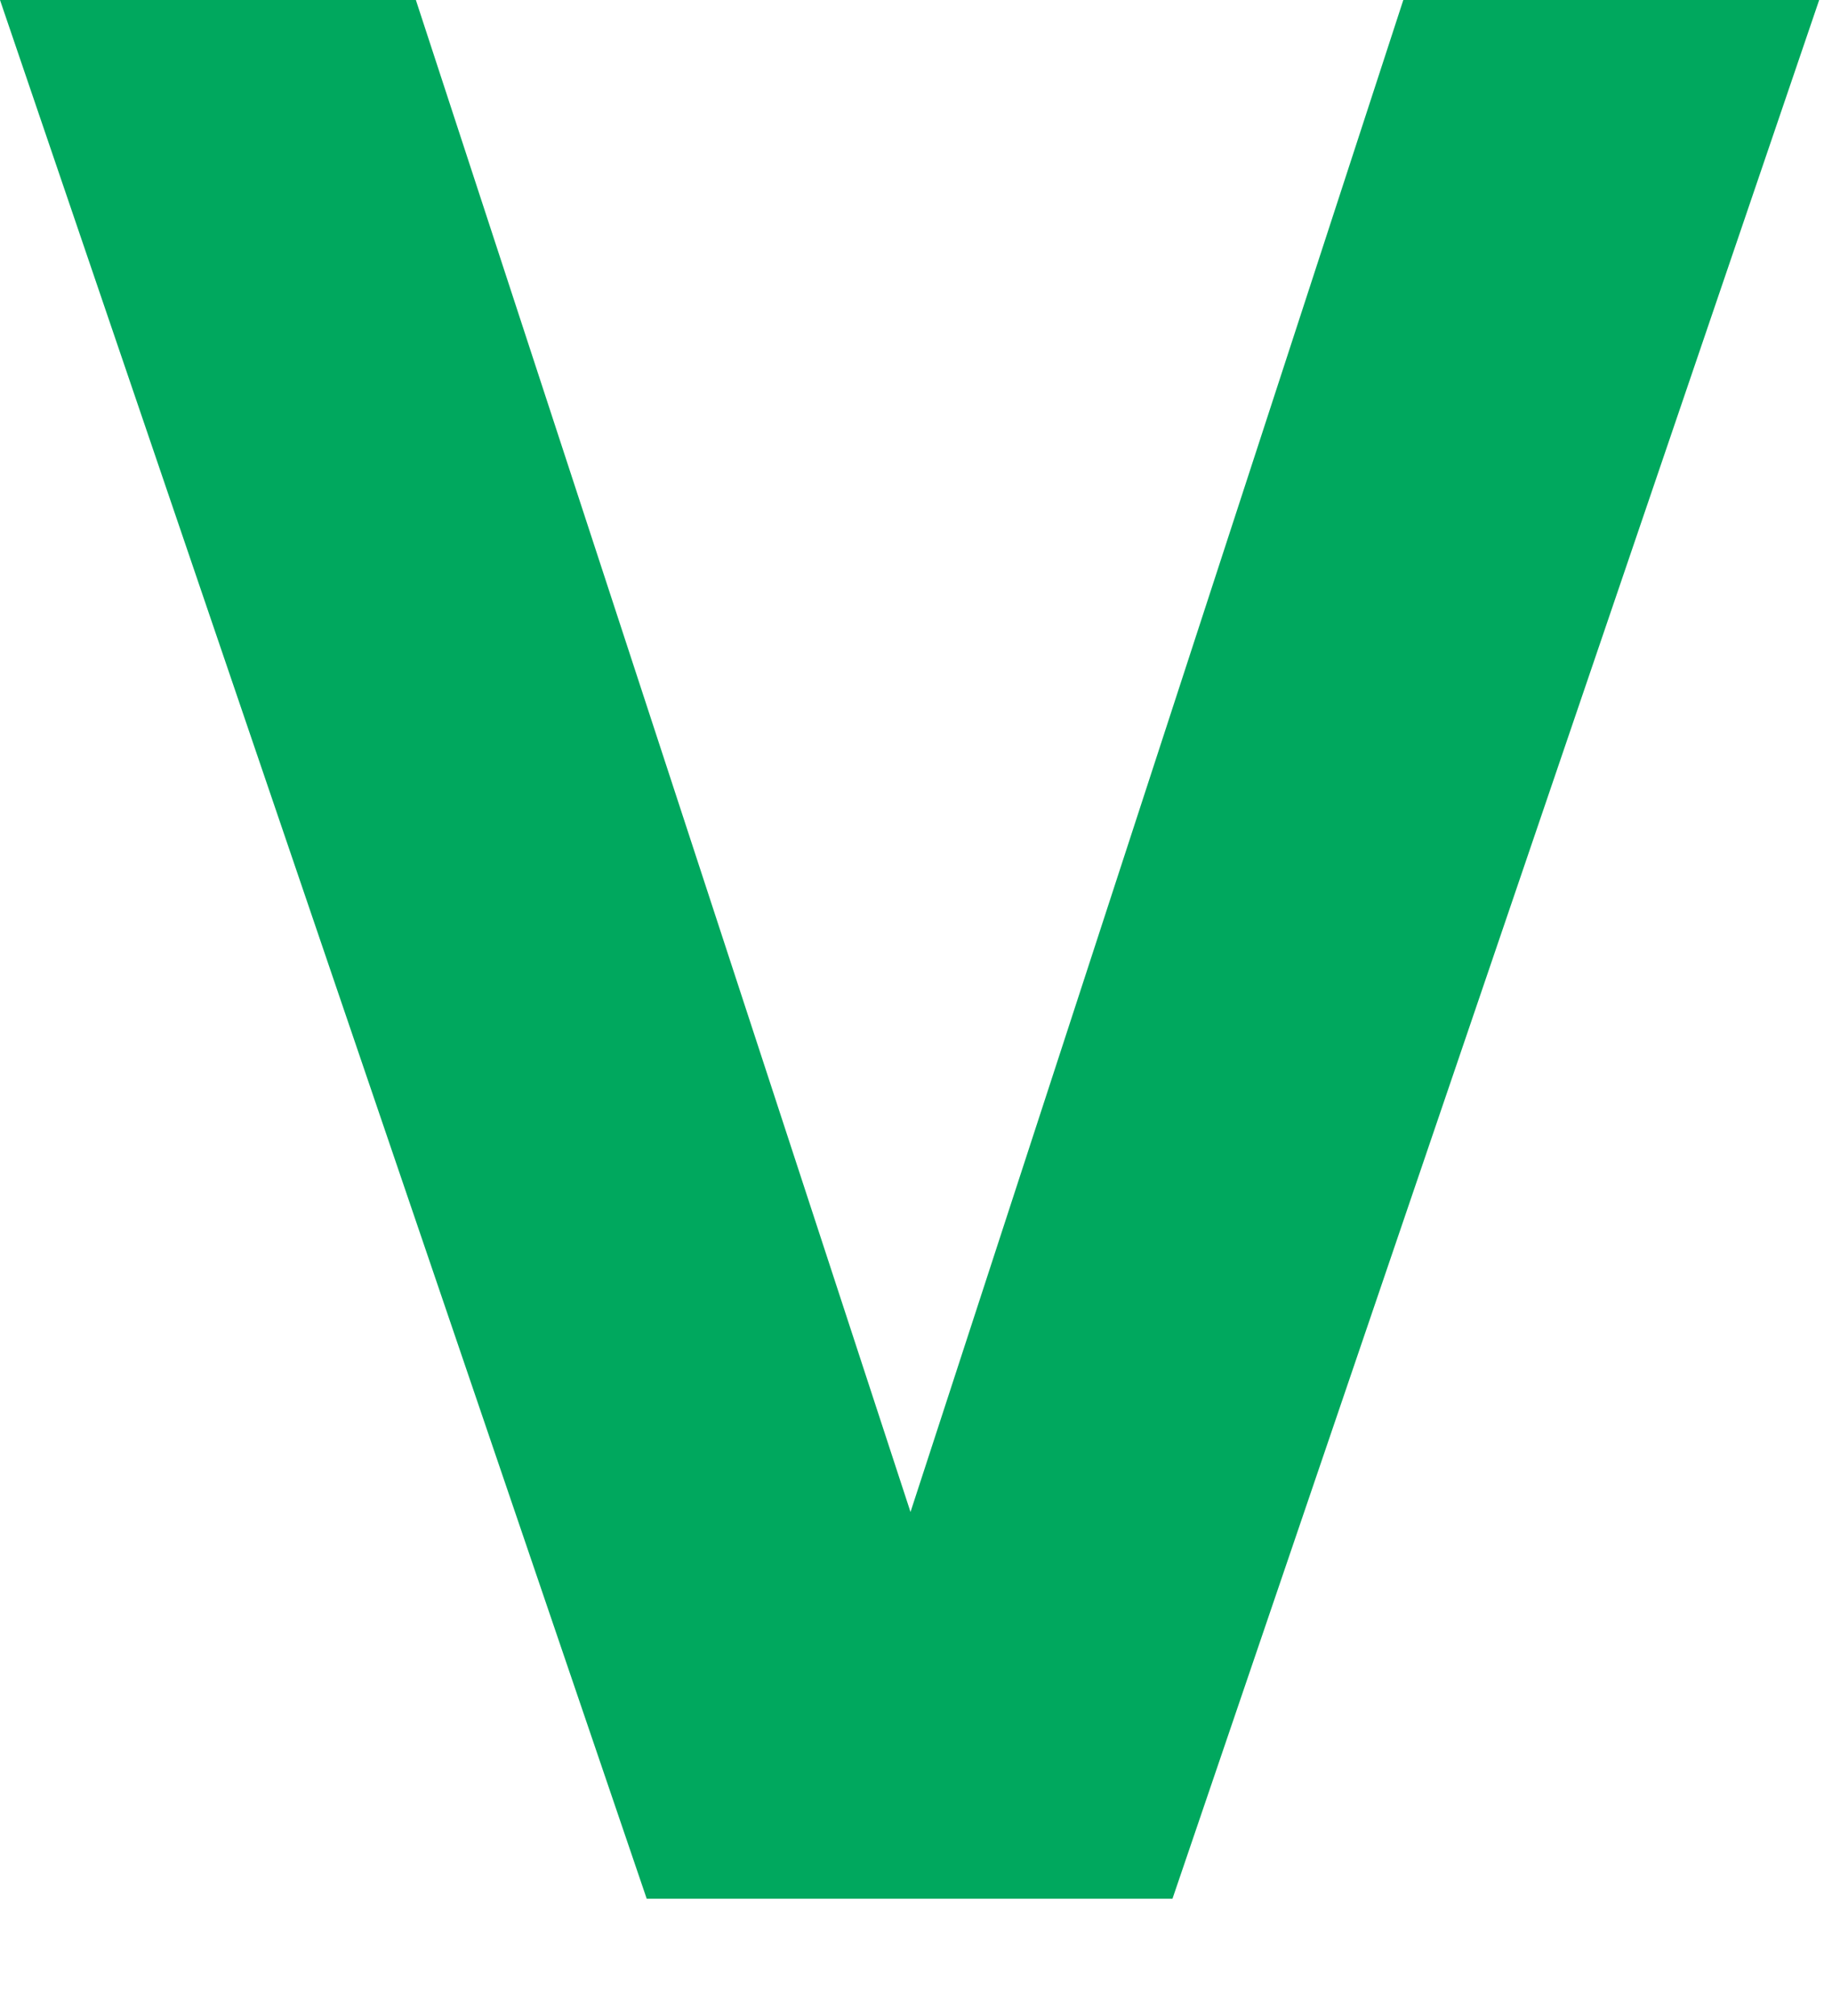 <?xml version="1.0" encoding="utf-8"?>
<svg xmlns="http://www.w3.org/2000/svg" fill="none" height="100%" overflow="visible" preserveAspectRatio="none" style="display: block;" viewBox="0 0 10 11" width="100%">
<path d="M3.53 10.36L0 0H2.27L4.97 8.25L7.66 0H9.93L6.4 10.36H3.53Z" fill="#00A85E" id="Vector"/>
</svg>